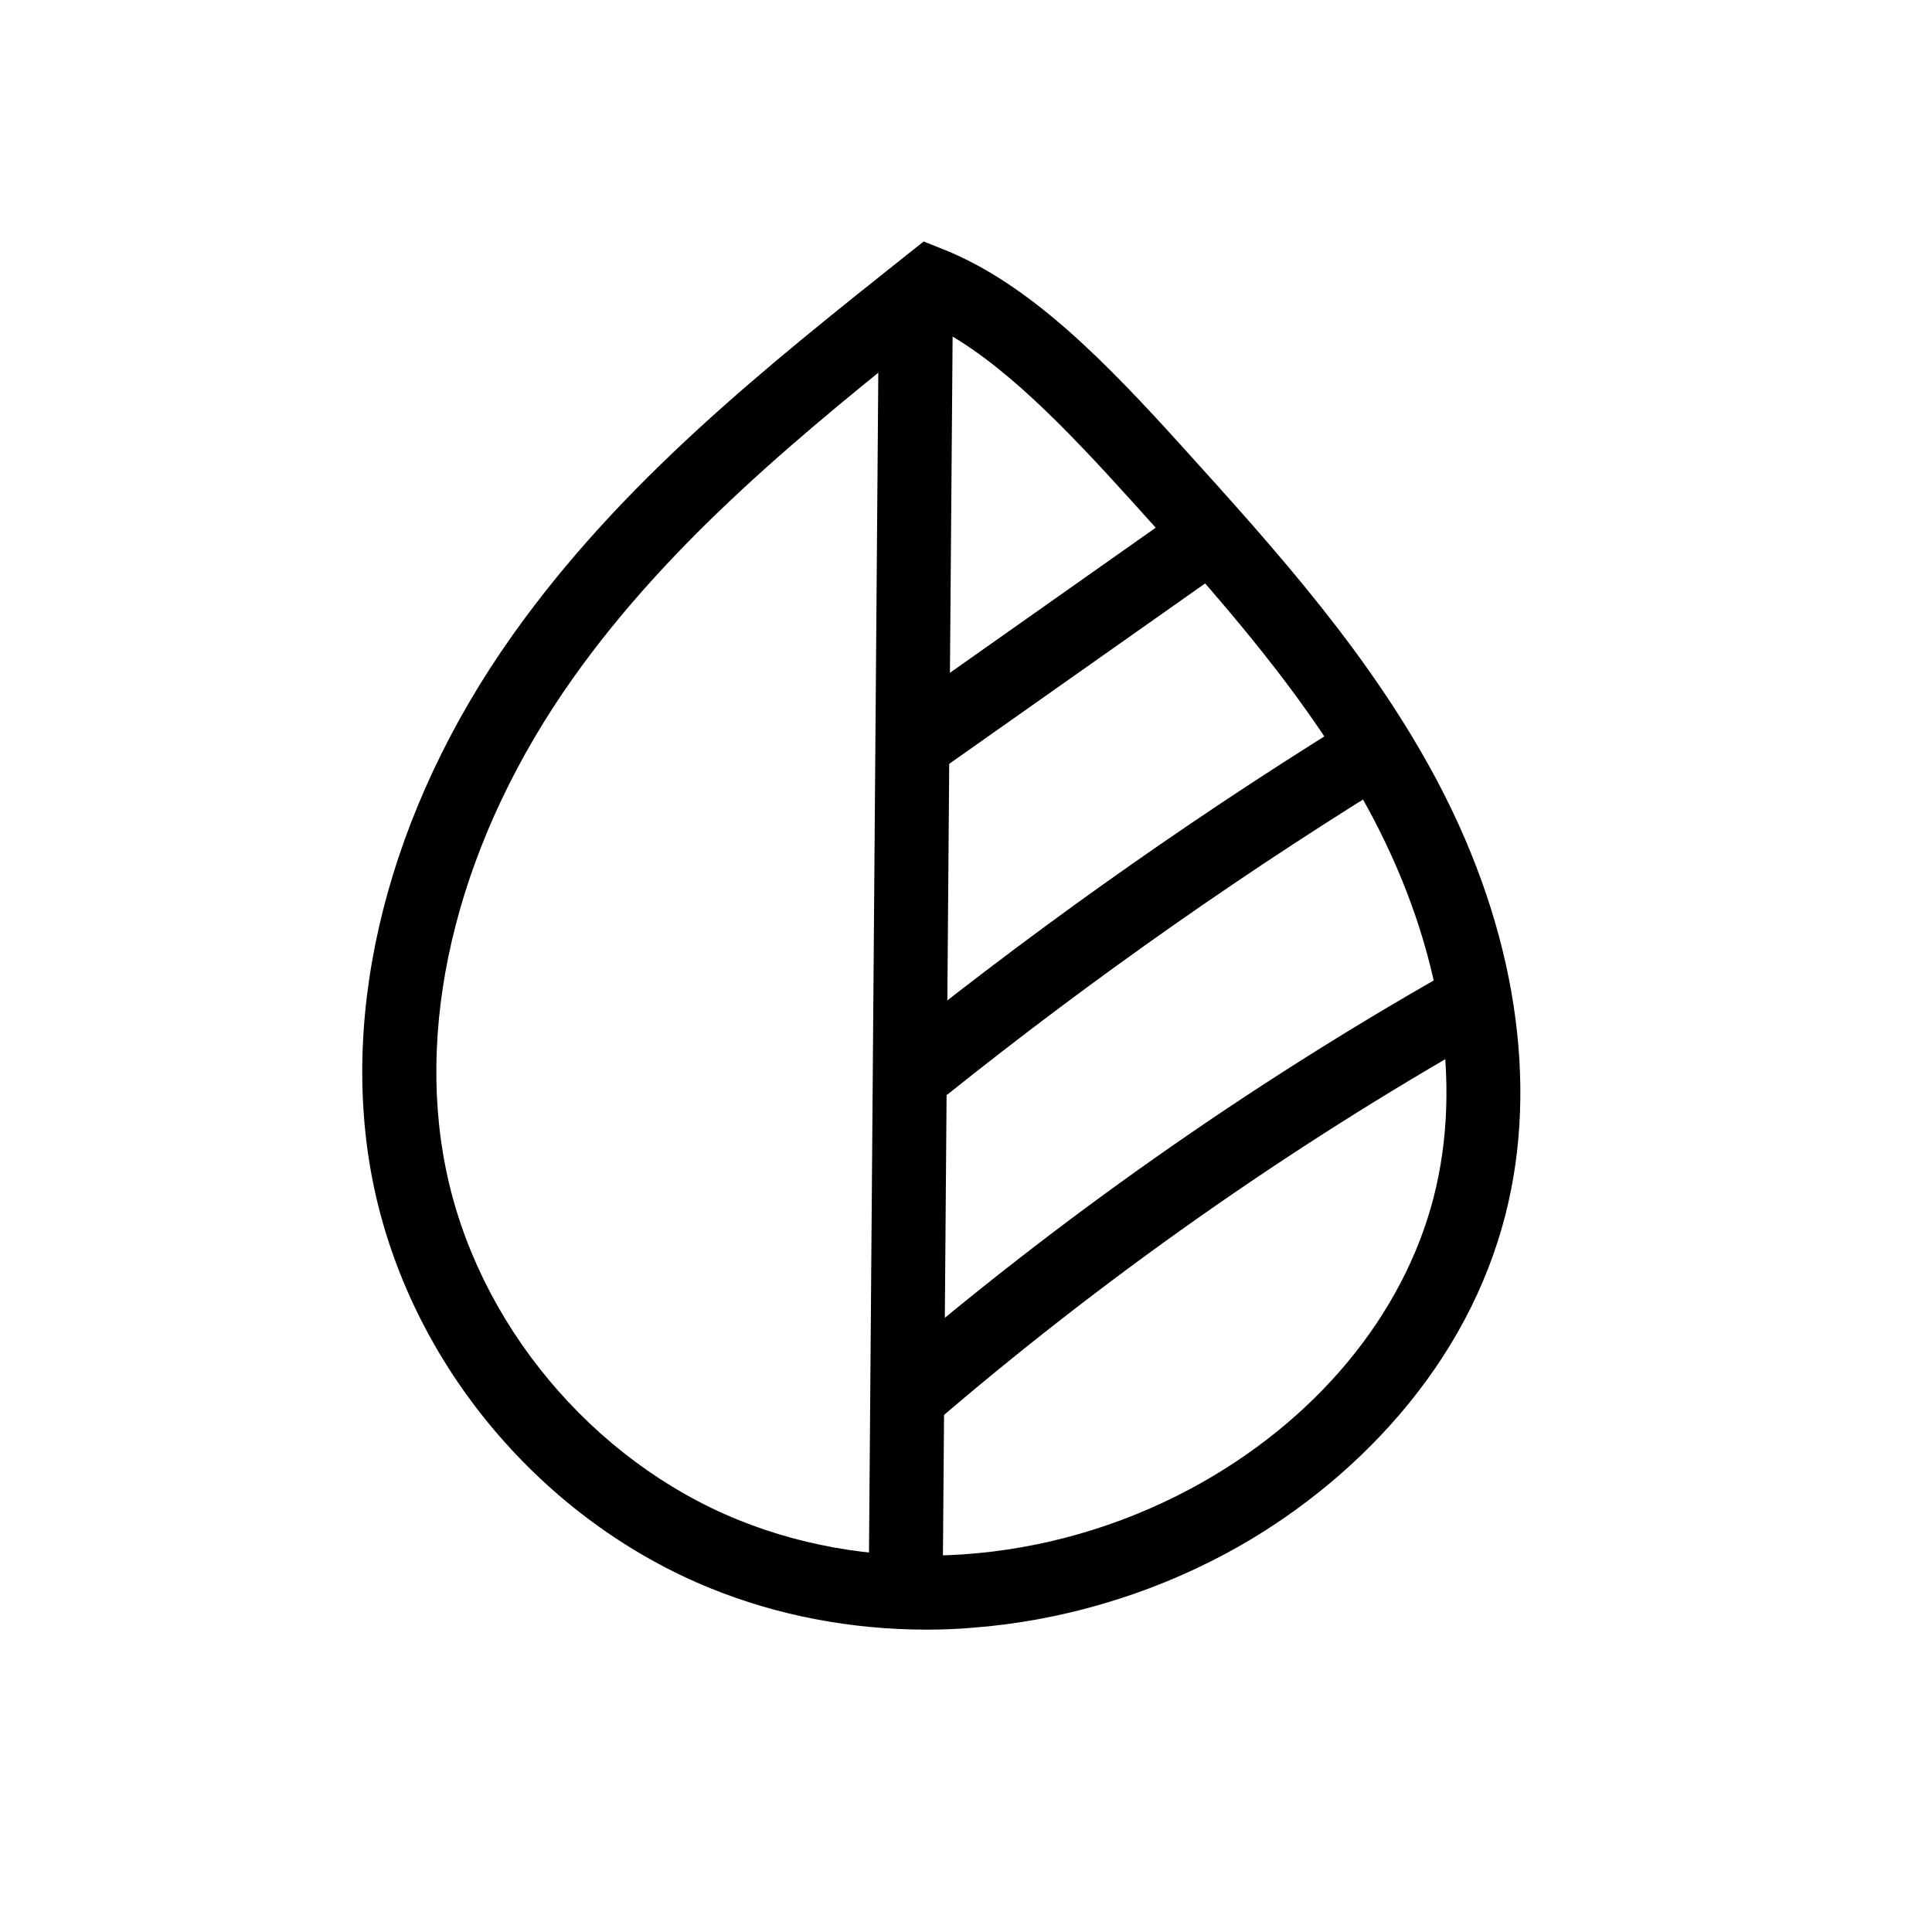 <svg width="32" height="32" viewBox="0 0 32 32" fill="none" xmlns="http://www.w3.org/2000/svg">
<path d="M15.351 26.992C14.107 26.992 12.882 26.76 11.773 26.309C10.406 25.755 9.162 24.845 8.175 23.674C7.17 22.482 6.481 21.073 6.181 19.599C5.598 16.722 6.438 13.413 8.485 10.527C10.286 7.983 12.695 6.071 15.02 4.221L15.299 4L15.63 4.132C17.073 4.708 18.336 6.019 19.61 7.429C21.139 9.12 22.717 10.866 23.829 12.981C25.101 15.404 25.493 17.941 24.933 20.126C24.626 21.321 24.035 22.436 23.171 23.441C22.386 24.354 21.391 25.151 20.291 25.739C18.994 26.432 17.542 26.854 16.09 26.962C15.845 26.983 15.597 26.992 15.351 26.992L15.351 26.992ZM15.492 5.416C13.326 7.141 11.114 8.939 9.487 11.238C7.636 13.851 6.867 16.811 7.385 19.36C7.899 21.91 9.802 24.192 12.232 25.176C14.555 26.117 17.352 25.924 19.715 24.661C21.77 23.561 23.241 21.799 23.747 19.826C24.231 17.936 23.875 15.708 22.745 13.554C21.706 11.575 20.18 9.886 18.703 8.253C17.674 7.117 16.586 5.971 15.492 5.416L15.492 5.416Z" fill="black"/>
<path d="M14.389 26.257L14.56 4.591L15.786 4.6L15.614 26.266L14.389 26.257Z" fill="black"/>
<path d="M15.415 23.625L14.615 22.697C17.508 20.206 20.657 17.991 23.976 16.109L24.579 17.175C21.328 19.017 18.246 21.186 15.415 23.625V23.625Z" fill="black"/>
<path d="M15.682 18.137L14.916 17.181C17.395 15.199 20.027 13.354 22.739 11.7L23.376 12.748C20.71 14.371 18.121 16.185 15.682 18.137H15.682Z" fill="black"/>
<path d="M14.736 11.847L19.717 8.335L20.424 9.337L15.443 12.848L14.736 11.847Z" fill="black"/>
</svg>
